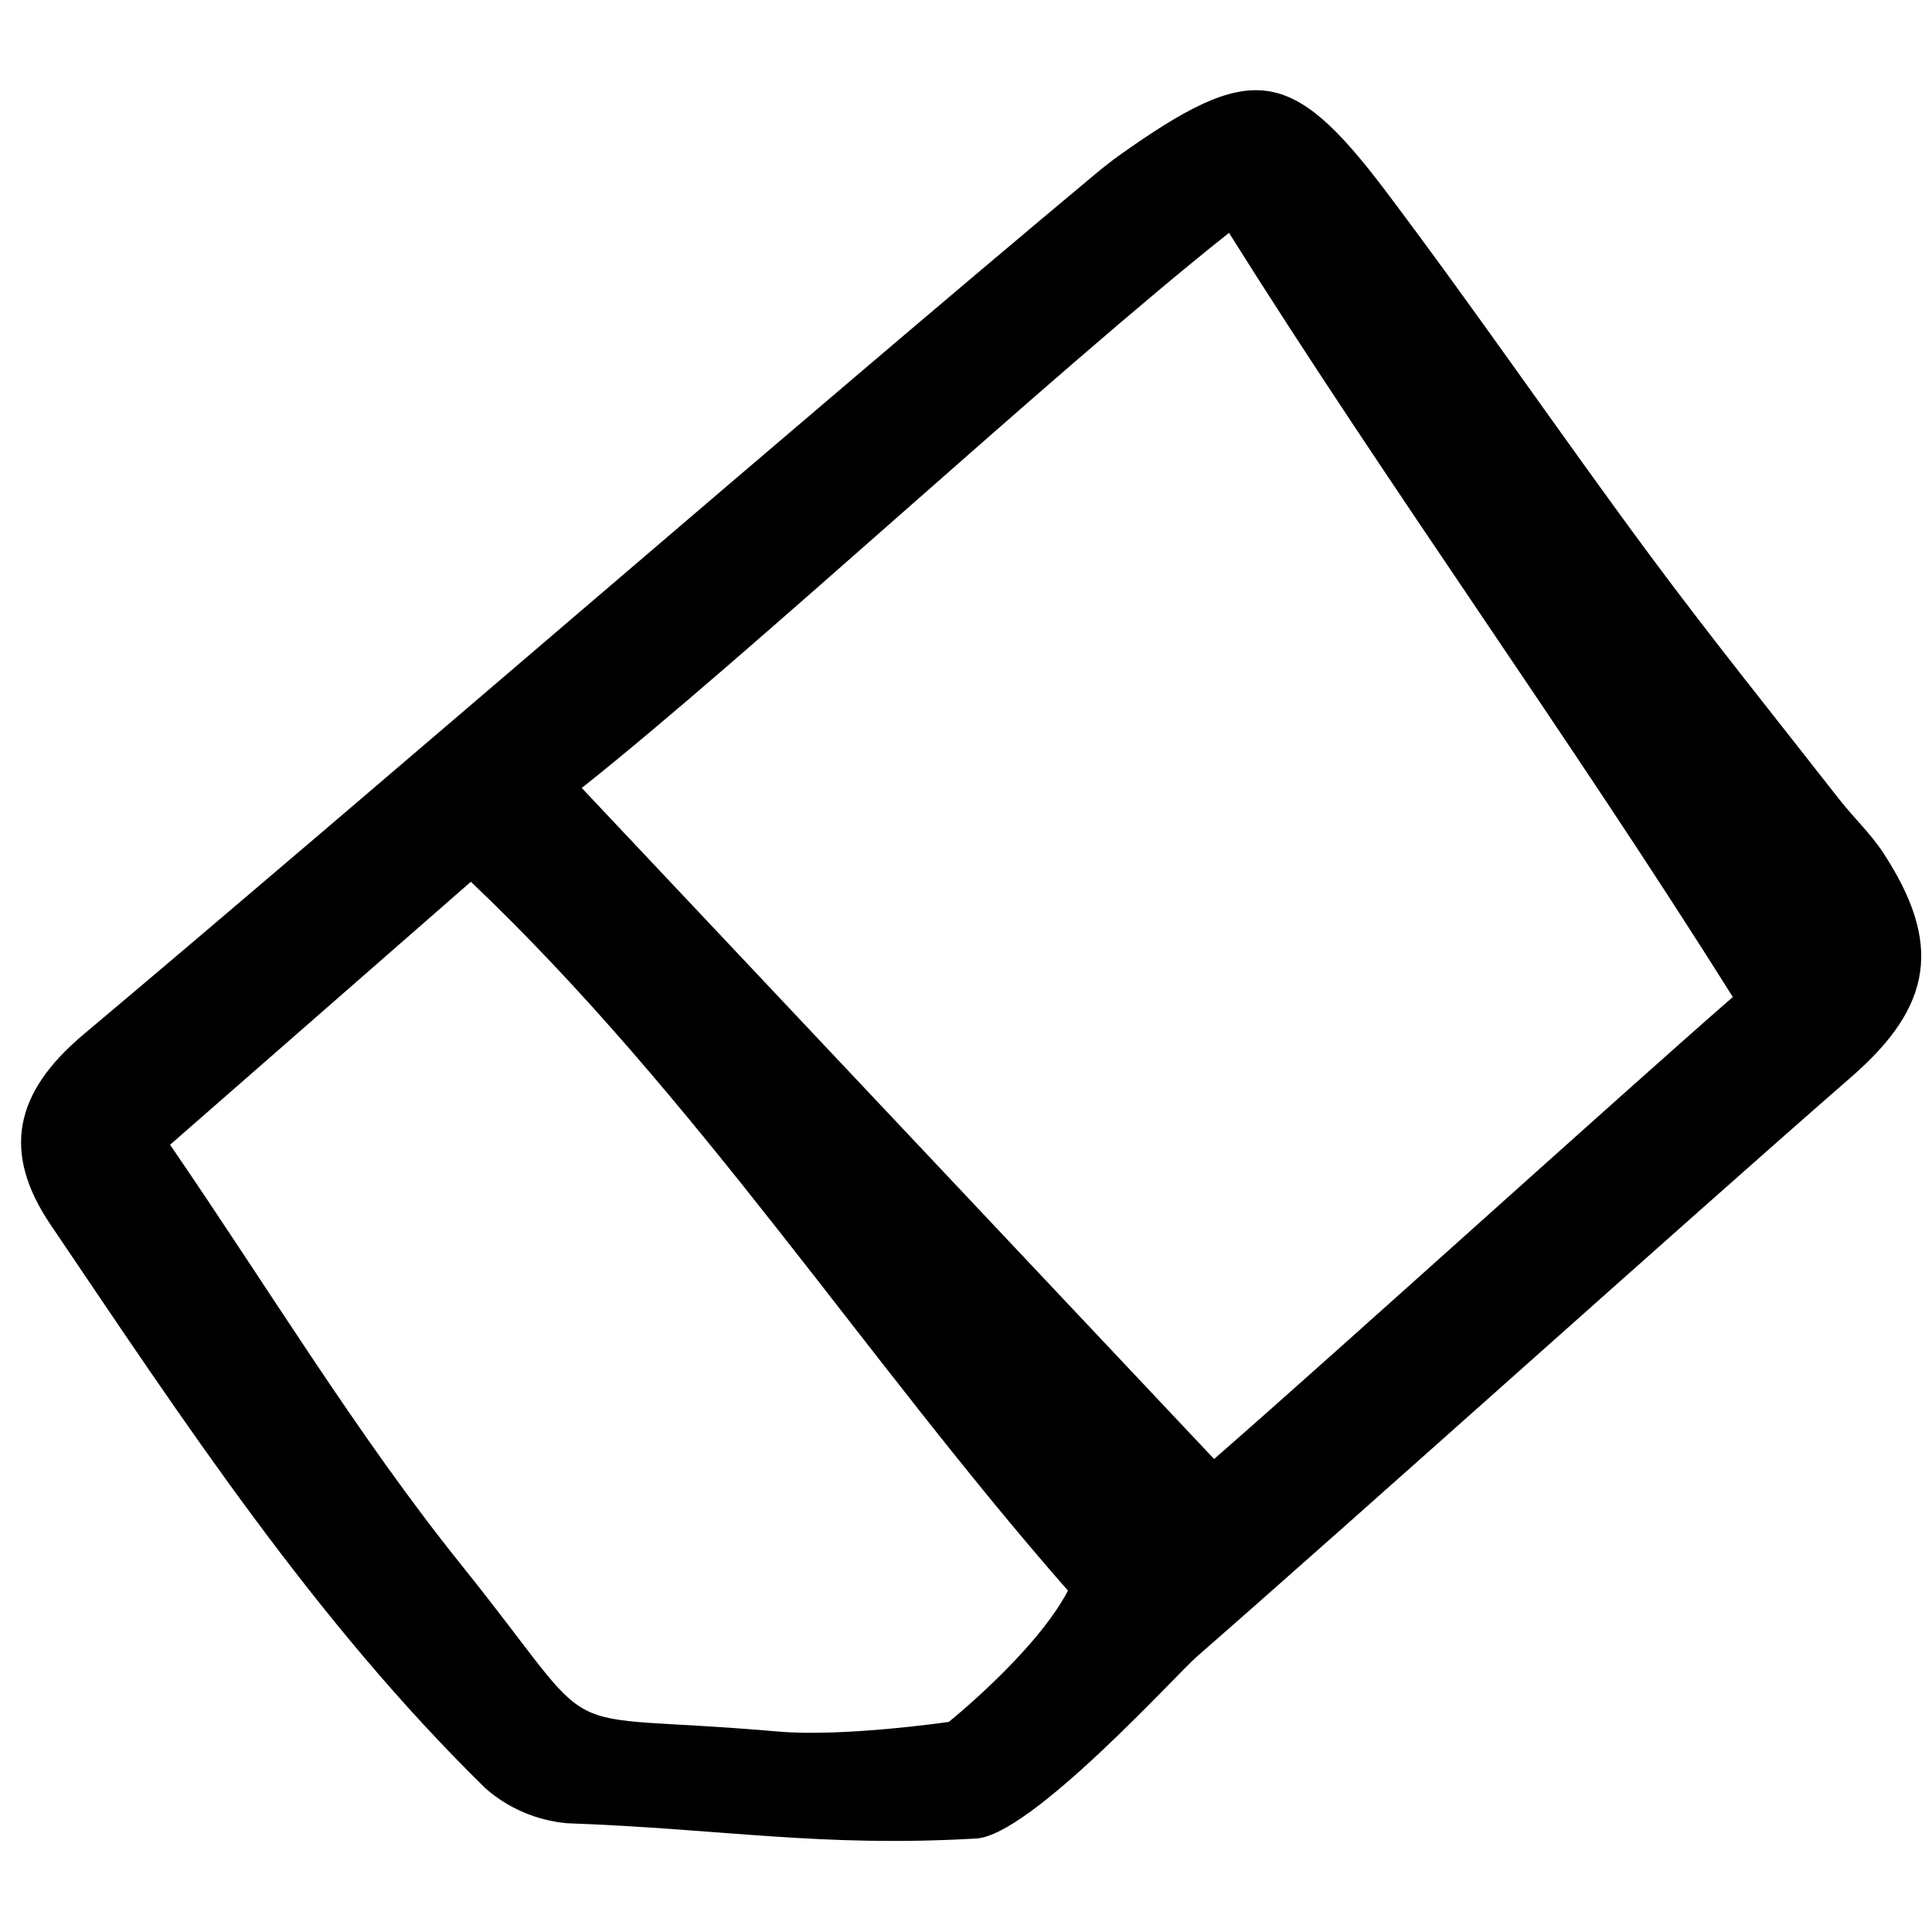 <?xml version="1.0" encoding="utf-8"?>
<svg width="800px" height="800px" viewBox="0 -5.5 128 128" fill="none" xmlns="http://www.w3.org/2000/svg">
<g clip-path="url(#clip0)">
<path d="M64.681 116.306C54.362 116.906 47.905 115.666 37.577 115.295C35.569 115.118 33.67 114.306 32.158 112.977C20.833 101.882 12.172 88.684 3.358 75.651C0.086 70.814 0.966 66.871 5.539 63.029C24.265 47.294 53.747 21.734 72.708 5.913C73.097 5.589 73.75 5.081 74.164 4.786C82.859 -1.391 85.496 -1.2 91.789 7.136C97.763 15.053 103.361 23.251 109.263 31.224C113.332 36.718 117.628 42.048 121.84 47.438C122.788 48.651 123.934 49.724 124.771 51.004C128.673 56.969 128.076 61.124 122.694 65.815C111.849 75.266 90.136 94.789 79.299 104.25C77.94 105.433 68.308 116.094 64.681 116.306ZM114.803 60.556C103.955 43.27 92.031 26.828 81.424 9.927C69.845 19.107 49.534 37.99 38.543 46.705L80.437 91.163C88.485 84.147 107.154 67.226 114.803 60.556ZM70.756 99.884C57.319 84.564 46.217 67.19 31.196 52.919L11.267 70.344C17.886 79.99 23.639 89.56 30.57 98.188C40.473 110.517 35.688 107.826 51.525 109.217C55.884 109.601 62.861 108.58 62.861 108.58C62.861 108.58 68.629 103.95 70.756 99.884Z" fill="#000000"/>
</g>
<defs>
<clipPath id="clip0">
<rect width="127" height="117" fill="white" transform="translate(0.777)"/>
</clipPath>
</defs>
</svg>